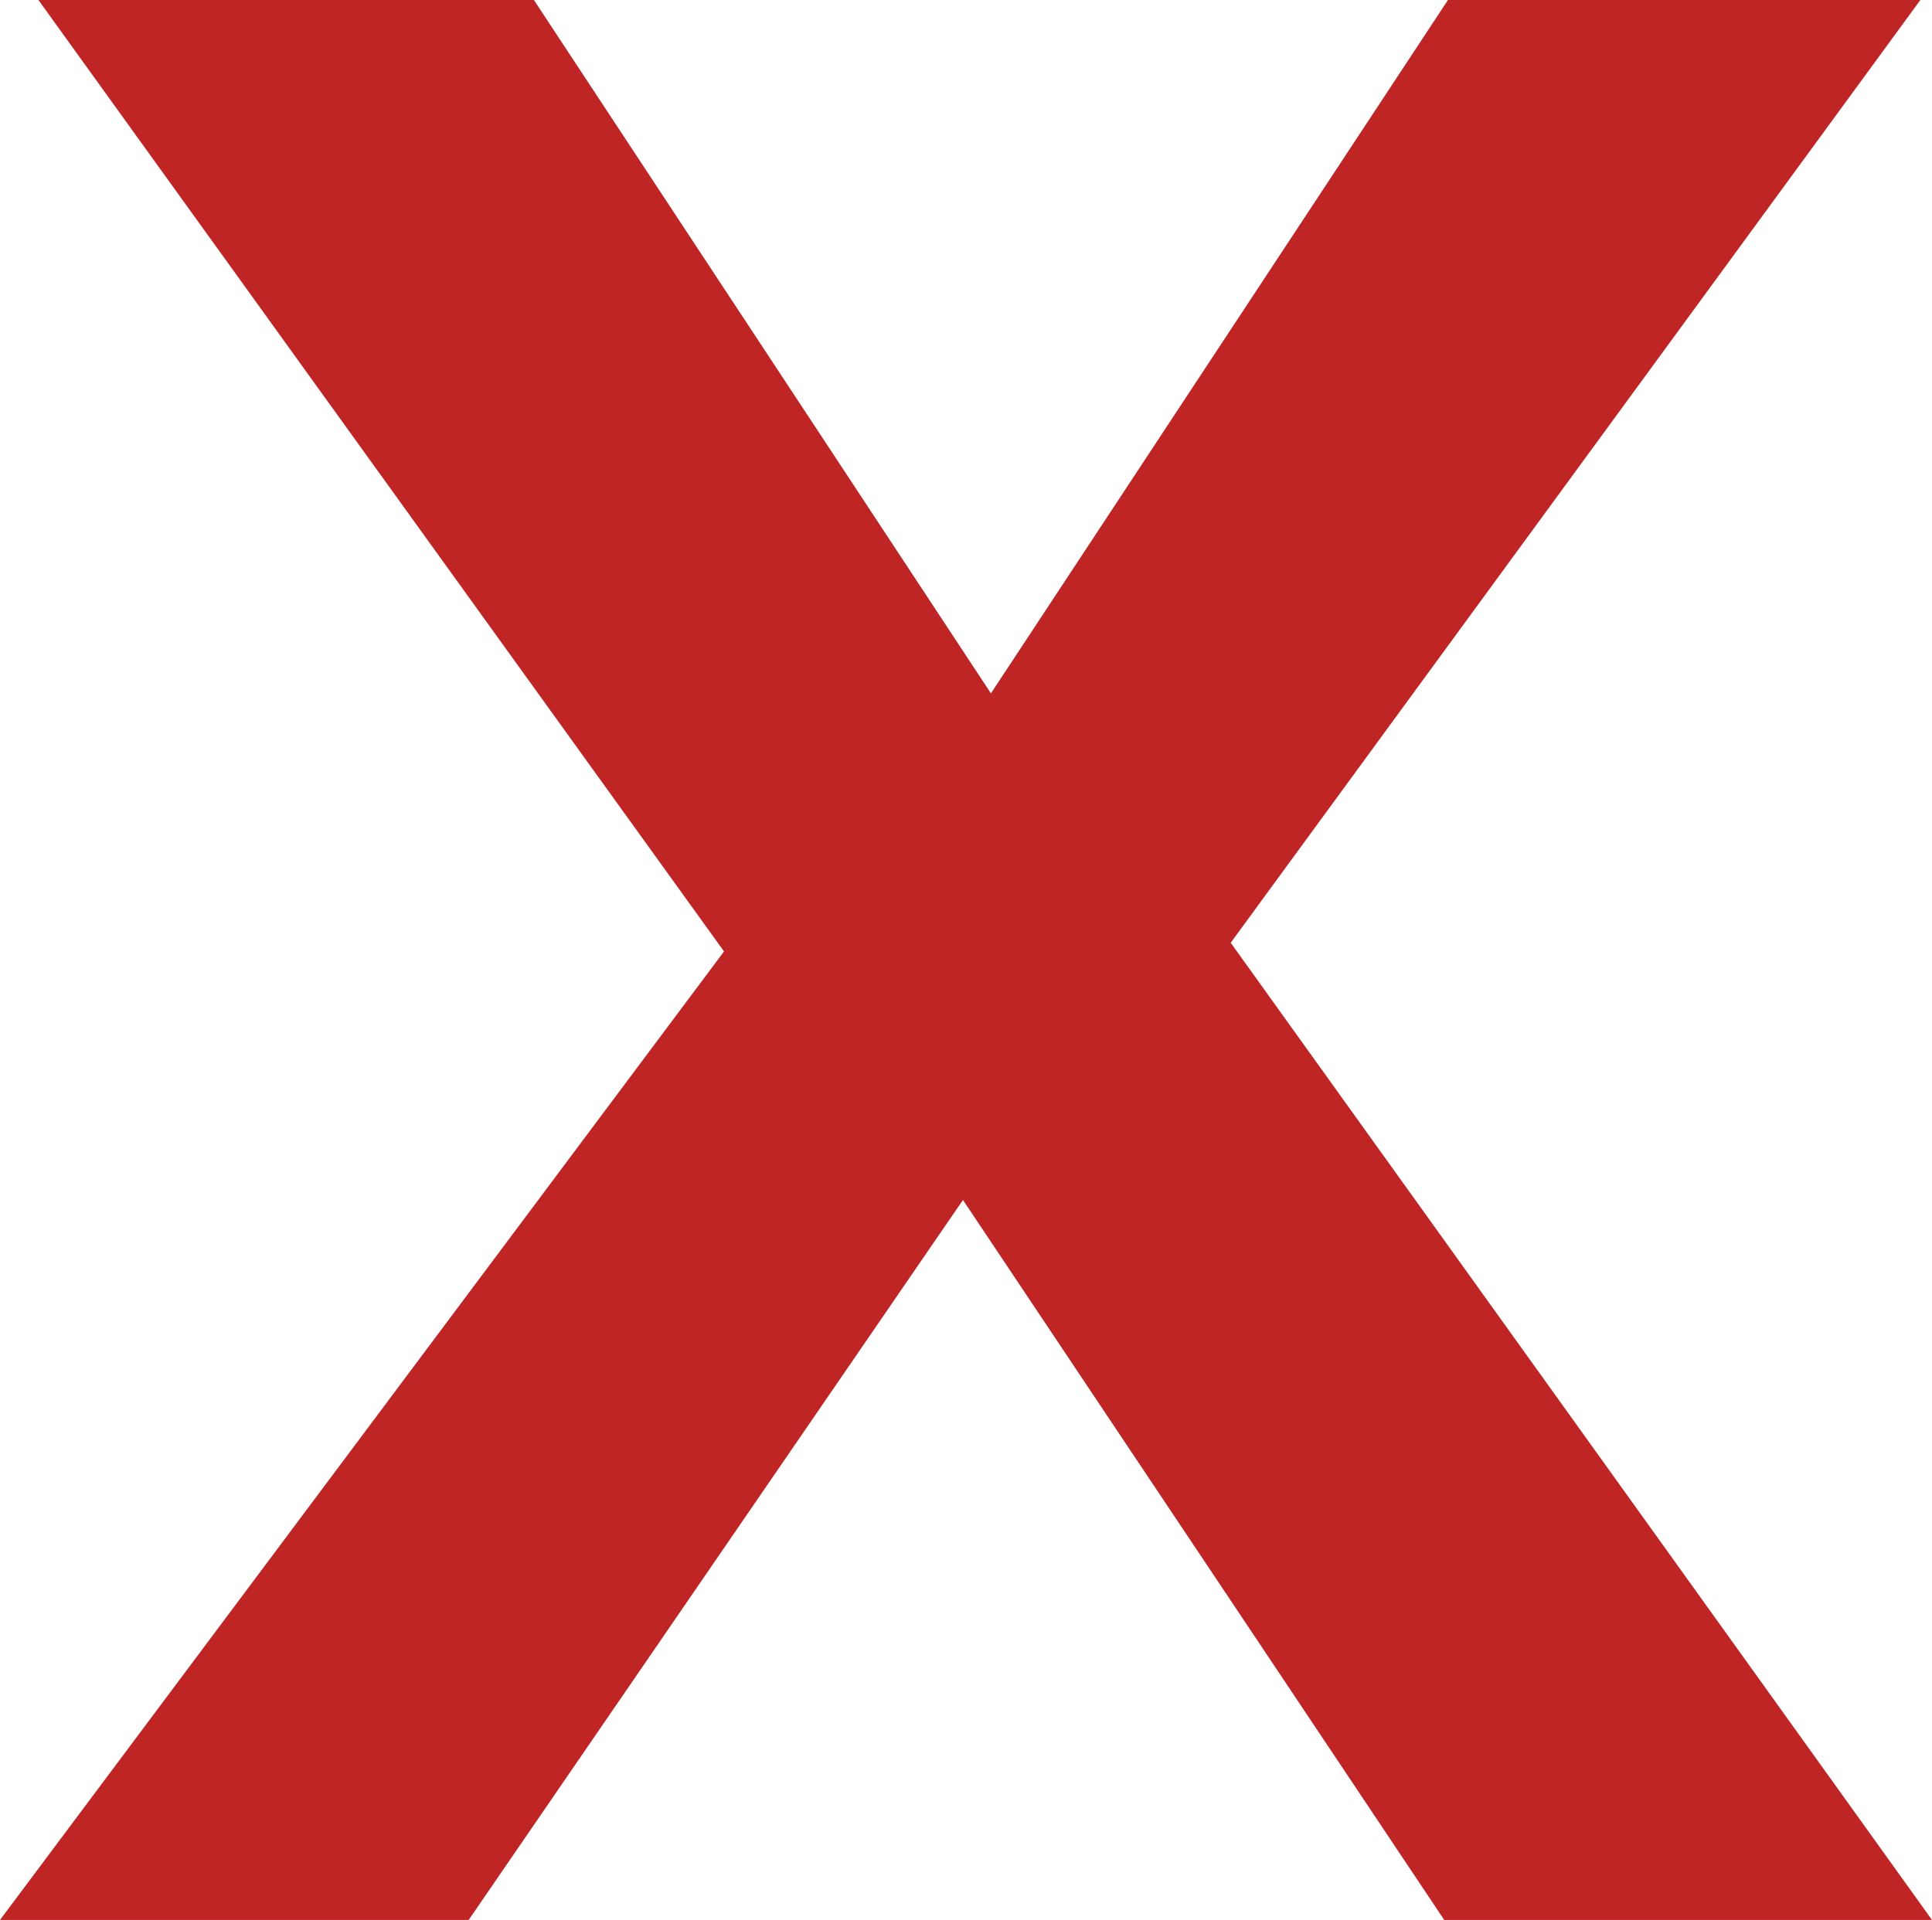 <svg xmlns="http://www.w3.org/2000/svg" width="9.3" height="9.244" viewBox="0 0 9.3 9.244">
  <g id="cross-icon" transform="translate(-960.461 -2580.081)">
    <path id="Path_34465" data-name="Path 34465" d="M969.705,2580.081l-3.624,4.955-.407-.019-2.957,4.308h-2.256l3.938-5.269.388.037,2.644-4.012Zm-6.674,0,2.607,3.956.369.056,3.754,5.232h-2.348l-2.718-4.067-.426-.148-3.623-5.029Z" fill="#bf2525"/>
  </g>
</svg>
